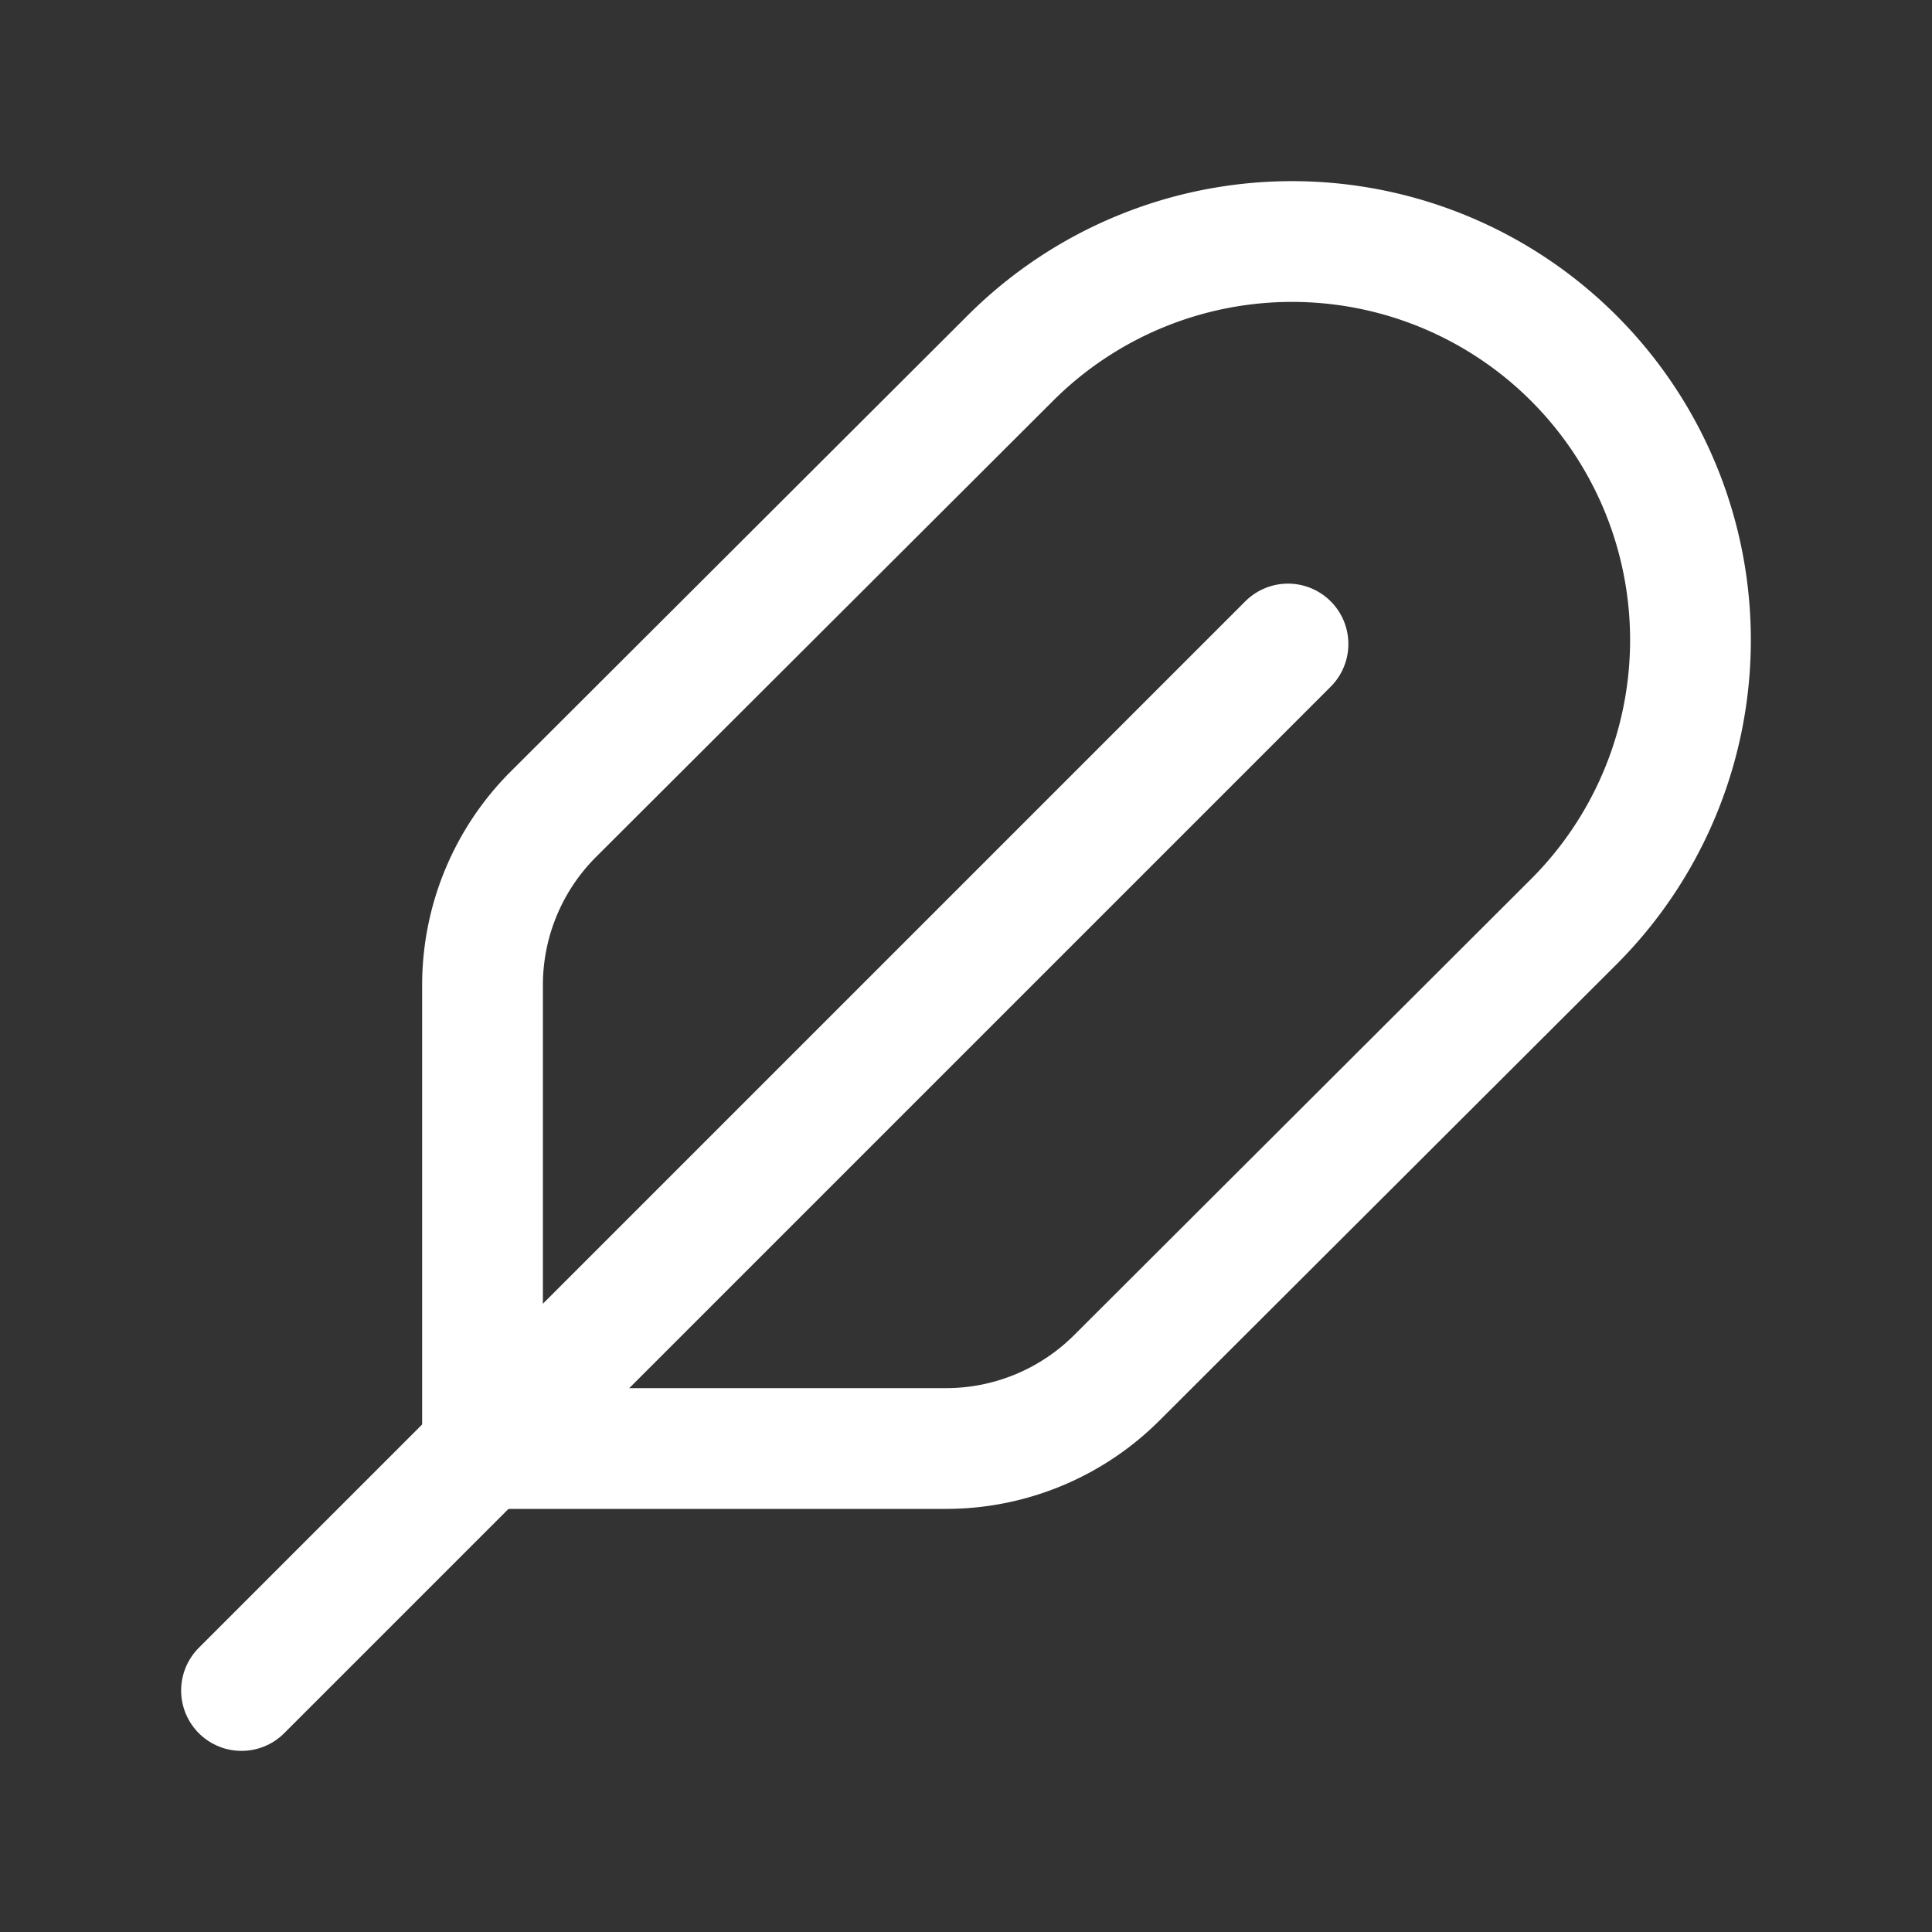 <svg width="24" height="24" fill="none" xmlns="http://www.w3.org/2000/svg"><rect width="100%" height="100%" fill="#333333" stroke="none"/><path clip-rule="evenodd" d="M6.874 10.115l5.679-5.668a4.95 4.95 0 016.997.003v0a4.95 4.95 0 01-.003 7.003l-5.675 5.664a3.002 3.002 0 01-2.119.877H5.994v-5.756a3 3 0 01.88-2.123v0z" stroke="#fff" stroke-width="1.5" stroke-linecap="round" stroke-linejoin="round"/><path d="M16 8L3 21" stroke="#fff" stroke-width="1.5" stroke-linecap="round" stroke-linejoin="round"/></svg>